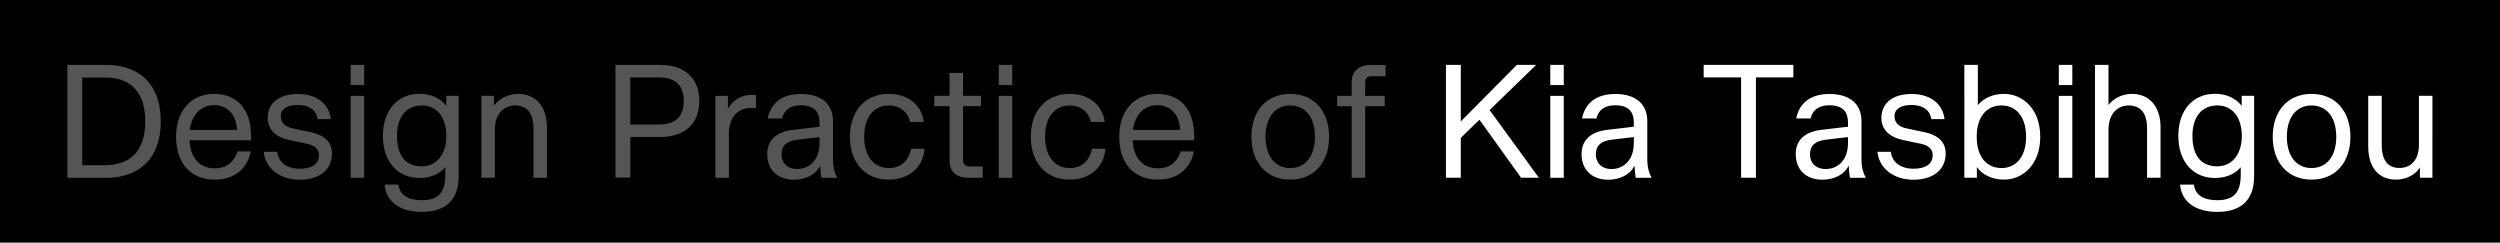 <?xml version="1.0" encoding="utf-8"?>
<!-- Generator: Adobe Illustrator 28.0.0, SVG Export Plug-In . SVG Version: 6.00 Build 0)  -->
<svg version="1.1" id="Layer_1" xmlns="http://www.w3.org/2000/svg" xmlns:xlink="http://www.w3.org/1999/xlink" x="0px" y="0px"
	 viewBox="0 0 261.23 25.35" style="enable-background:new 0 0 261.23 25.35;" xml:space="preserve">
<style type="text/css">
	.st0{fill:#555555;}
</style>
<g>
	<path d="M261.23,25.35H0V0h261.23V25.35z M231.43,9.8
		C229.25,9.8,227.62,11.4,227.62,14.2c0,2.8,1.64,4.399,3.81,4.399
		c1.09,0,2.1-0.37,2.71-1.13V18.24c0,1.82-0.66,2.68-2.46,2.68
		c-1.32-0-2.31-0.48-2.43-1.63h-1.45
		c0.15,1.84,1.68,2.85,3.87,2.85c2.49,0,3.87-1.2,3.87-3.76v-8.37
		h-1.3v1.05C233.6,10.22,232.58,9.8,231.43,9.8z M168.78,9.82
		c-2.11,0-3.18,1.08-3.47,2.56h1.5C167.04,11.45,167.72,11,168.78,11
		c1.45,0,1.94,0.75,1.94,1.79V13.24l-2.71,0.319
		c-1.66,0.18-2.75,0.97-2.75,2.54c0,1.7,1.15,2.681,2.78,2.681
		c1.2,0,2.31-0.521,2.75-1.48c0.03,0.49,0.08,0.99,0.13,1.28h1.63V18.51
		c-0.254-0.464-0.385-0.981-0.414-1.578l-0.006-0.252v-4.029
		C172.13,10.981,171.05,9.82,168.78,9.82z M191.16,9.82
		c-2.11,0-3.18,1.08-3.47,2.56h1.5C189.42,11.45,190.1,11,191.16,11
		c1.45,0,1.94,0.75,1.94,1.79V13.24l-2.71,0.319c-1.66,0.18-2.75,0.97-2.75,2.54
		c0,1.7,1.15,2.681,2.78,2.681c1.2,0,2.31-0.521,2.75-1.48
		c0.03,0.49,0.08,0.99,0.13,1.28h1.63V18.51
		c-0.254-0.464-0.385-0.981-0.413-1.578l-0.007-0.252v-4.029
		C194.51,10.98,193.43,9.82,191.16,9.82z M199.74,9.82
		c-1.9,0-3.15,0.91-3.15,2.51c0,1.21,0.86,2,2.21,2.29l1.9,0.399
		c0.81,0.17,1.25,0.561,1.25,1.181c0,0.96-0.76,1.43-1.99,1.43
		c-1.34,0-2.25-0.64-2.38-1.769h-1.38L196.18,15.87
		c0.17,1.73,1.7,2.91,3.76,2.91c2.06-0,3.369-1.05,3.37-2.75
		c0-1.24-0.87-1.931-2.22-2.221l-1.9-0.399
		c-0.81-0.17-1.23-0.61-1.23-1.28c0-0.72,0.67-1.16,1.74-1.16
		c1.07,0,1.94,0.401,2.11,1.481h1.38
		C202.99,10.78,201.64,9.82,199.74,9.82z M205.26,18.57h1.31v-1.11
		c0.55,0.79,1.6,1.31,2.81,1.31c2.02,0,3.81-1.6,3.81-4.48
		s-1.79-4.48-3.81-4.48c-1.14,0-2.14,0.461-2.71,1.181V6.78h-1.41
		V18.57z M241.54,9.81c-2.49,0-4.06,1.8-4.06,4.48
		s1.57,4.48,4.06,4.48c2.49,0,4.06-1.8,4.06-4.48
		S244.03,9.81,241.54,9.81z M247.46,10.01v5.271
		c0,2.4,1.24,3.489,2.91,3.489c0.94,0,2-0.439,2.49-1.279v1.08h1.31V10.01
		h-1.41v5.101c0,1.61-0.84,2.439-2.04,2.439
		c-1.09-0-1.85-0.65-1.85-2.439V10.01H247.46z M161.99,18.58h1.41
		v-8.561h-1.41V18.58z M215.13,18.58h1.41v-8.561h-1.41V18.58z M151.09,18.57
		h1.55v-4.16l1.95-1.9l4.35,6.06h1.86L155.65,11.5l4.87-4.72H158.5
		l-5.86,5.91v-5.91h-1.55V18.57z M178.021,8.09h3.909v10.48h1.55V8.09h3.91
		V6.78h-9.369V8.09z M218.91,18.57h1.41v-5.02
		c0-1.67,0.95-2.53,2.11-2.53c1.16,0,1.92,0.71,1.92,2.36v5.19h1.41
		v-5.27c0-2.24-1.24-3.49-2.98-3.49c-0.94,0-1.9,0.42-2.46,1.16V6.78
		h-1.41V18.57z M170.72,14.93c0,1.92-1.17,2.73-2.32,2.731
		c-1.06,0-1.65-0.661-1.65-1.521c0-0.94,0.55-1.42,1.7-1.55l2.27-0.269
		V14.93z M193.1,14.93c0,1.92-1.17,2.73-2.32,2.731
		c-1.06,0-1.65-0.661-1.65-1.521c0-0.94,0.55-1.42,1.7-1.55l2.27-0.269
		V14.93z M209.13,11.019c1.52,0,2.58,1.161,2.58,3.271
		s-1.06,3.27-2.58,3.27c-1.52-0-2.58-1.16-2.58-3.27
		C206.55,12.18,207.61,11.02,209.13,11.019z M241.54,11.019
		c1.52,0,2.58,1.161,2.58,3.271c0,2.11-1.06,3.27-2.58,3.27
		c-1.52,0-2.58-1.16-2.58-3.27S240.02,11.019,241.54,11.019z M231.67,11.019
		c1.69,0,2.58,1.341,2.58,3.181c0,1.83-0.93,3.18-2.58,3.18
		c-1.65-0-2.58-1.11-2.58-3.18
		C229.09,12.13,230.15,11.02,231.67,11.019z M234.23,10.01h0.01V10L234.23,10.01z
		 M161.99,8.89h1.41V6.78h-1.41V8.89z M215.13,8.89h1.41V6.78h-1.41
		V8.89z"/>
	<path class="st0" d="M11.07,6.78c3.54,0,5.73,2.06,5.73,5.9
		s-2.19,5.9-5.73,5.9H7.04V6.78H11.07z M10.97,17.26
		c2.86,0,4.21-1.72,4.21-4.58s-1.35-4.58-4.21-4.58H8.59v9.16H10.97z"/>
	<path class="st0" d="M26.23,14.66h-6.43c0.1,1.8,1.01,2.93,2.66,2.93
		c1.4,0,2.12-0.94,2.36-1.77h1.38c-0.25,1.5-1.47,2.95-3.74,2.95
		c-2.61,0-4.06-1.77-4.06-4.48s1.57-4.48,3.96-4.48
		s3.87,1.57,3.87,4.41V14.66z M19.83,13.58h4.94
		c-0.08-1.48-0.88-2.59-2.41-2.59
		C21.06,10.99,20.05,11.93,19.83,13.58z"/>
	<path class="st0" d="M27.58,15.86h1.38c0.13,1.13,1.04,1.77,2.38,1.77
		c1.23,0,1.99-0.47,1.99-1.43c0-0.62-0.44-1.01-1.25-1.18l-1.9-0.4
		c-1.35-0.29-2.21-1.08-2.21-2.29c0-1.6,1.25-2.51,3.15-2.51
		s3.25,0.96,3.45,2.63h-1.38c-0.17-1.08-1.04-1.48-2.11-1.48
		c-1.07,0-1.74,0.44-1.74,1.16c0,0.67,0.42,1.11,1.23,1.28l1.9,0.4
		c1.35,0.29,2.22,0.98,2.22,2.22c0,1.7-1.31,2.75-3.37,2.75
		s-3.59-1.18-3.76-2.91L27.58,15.86z"/>
	<path class="st0" d="M36.64,8.89V6.78h1.41v2.11H36.64z M36.64,18.58v-8.56
		h1.41v8.56H36.64z"/>
	<path class="st0" d="M46.62,10.01h1.31v8.37c0,2.56-1.38,3.76-3.87,3.76
		c-2.19,0-3.72-1.01-3.87-2.85h1.45c0.12,1.15,1.11,1.63,2.43,1.63
		c1.8,0,2.46-0.86,2.46-2.68v-0.77c-0.61,0.76-1.62,1.13-2.71,1.13
		c-2.17,0-3.81-1.6-3.81-4.4s1.63-4.4,3.81-4.4
		c1.15,0,2.17,0.42,2.81,1.26V10L46.62,10.01z M46.64,14.2
		c0-1.84-0.89-3.18-2.58-3.18c-1.52,0-2.58,1.11-2.58,3.18
		s0.93,3.18,2.58,3.18C45.71,17.38,46.64,16.03,46.64,14.2z"/>
	<path class="st0" d="M57.15,13.3v5.27h-1.41v-5.19c0-1.65-0.76-2.36-1.92-2.36
		s-2.11,0.86-2.11,2.53v5.02h-1.41v-8.56h1.31V11.04
		c0.59-0.79,1.58-1.23,2.56-1.23C55.91,9.81,57.15,11.06,57.15,13.3z"/>
	<path class="st0" d="M68.99,6.78c2.39,0,4.08,1.25,4.08,3.77
		s-1.68,3.77-4.08,3.77h-3.13v4.24h-1.55V6.78H68.99z M68.84,13.01
		c1.85,0,2.61-0.94,2.61-2.46s-0.76-2.46-2.61-2.46h-2.98v4.92H68.84z"/>
	<path class="st0" d="M78.99,9.95v1.35c-0.13-0.02-0.3-0.03-0.47-0.03
		c-1.43,0-2.36,0.98-2.36,2.75v4.56H74.75v-8.56h1.31v1.36
		c0.61-1.11,1.65-1.47,2.51-1.47c0.2,0,0.34,0.02,0.42,0.03V9.95z"/>
	<path class="st0" d="M87.04,16.67c0,0.71,0.13,1.31,0.42,1.84v0.07h-1.63
		c-0.05-0.29-0.1-0.79-0.13-1.28c-0.44,0.96-1.55,1.48-2.75,1.48
		c-1.63,0-2.78-0.98-2.78-2.68c0-1.57,1.09-2.36,2.75-2.54l2.71-0.32V12.79
		c0-1.04-0.49-1.79-1.94-1.79c-1.06,0-1.74,0.45-1.97,1.38h-1.5
		c0.29-1.48,1.36-2.56,3.47-2.56c2.27,0,3.35,1.16,3.35,2.83v4.03
		V16.67z M85.63,14.93v-0.61l-2.27,0.27
		c-1.15,0.13-1.7,0.61-1.7,1.55c0,0.86,0.59,1.52,1.65,1.52
		C84.46,17.66,85.63,16.85,85.63,14.93z"/>
	<path class="st0" d="M88.81,14.29c0-2.68,1.57-4.48,4.06-4.48
		c2.06,0,3.45,1.21,3.66,2.93h-1.43c-0.29-1.18-1.2-1.72-2.22-1.72
		c-1.52,0-2.58,1.16-2.58,3.27s1.06,3.27,2.58,3.27
		c1.18,0,2.07-0.69,2.32-2.02h1.41c-0.13,1.87-1.57,3.23-3.74,3.23
		C90.38,18.77,88.81,16.97,88.81,14.29z"/>
	<path class="st0" d="M102.68,17.39v1.18h-1.52c-1.25,0-1.94-0.64-1.94-1.77v-5.71
		h-1.6v-1.08h1.6V7.62h1.41v2.39H102.5v1.08h-1.87v5.59
		c0,0.49,0.22,0.71,0.67,0.71h1.36H102.68z"/>
	<path class="st0" d="M104.36,8.89V6.78h1.41v2.11H104.36z M104.36,18.58v-8.56
		h1.41v8.56H104.36z"/>
	<path class="st0" d="M107.71,14.29c0-2.68,1.57-4.48,4.06-4.48
		c2.06,0,3.45,1.21,3.66,2.93H114c-0.29-1.18-1.2-1.72-2.22-1.72
		c-1.52,0-2.58,1.16-2.58,3.27s1.06,3.27,2.58,3.27
		c1.18,0,2.07-0.69,2.32-2.02h1.41c-0.13,1.87-1.57,3.23-3.74,3.23
		C109.28,18.77,107.71,16.97,107.71,14.29z"/>
	<path class="st0" d="M124.78,14.66h-6.43c0.1,1.8,1.01,2.93,2.66,2.93
		c1.4,0,2.12-0.94,2.36-1.77H124.75c-0.25,1.5-1.47,2.95-3.74,2.95
		c-2.61,0-4.06-1.77-4.06-4.48s1.57-4.48,3.96-4.48
		c2.39,0,3.87,1.57,3.87,4.41V14.66z M118.38,13.58h4.94
		c-0.08-1.48-0.88-2.59-2.41-2.59
		C119.61,10.99,118.6,11.93,118.38,13.58z"/>
	<path class="st0" d="M130.76,14.29c0-2.68,1.57-4.48,4.06-4.48
		c2.49,0,4.06,1.8,4.06,4.48s-1.57,4.48-4.06,4.48
		C132.33,18.77,130.76,16.97,130.76,14.29z M137.4,14.29
		c0-2.11-1.06-3.27-2.58-3.27c-1.52,0-2.58,1.16-2.58,3.27
		s1.06,3.27,2.58,3.27C136.34,17.56,137.4,16.4,137.4,14.29z"/>
	<path class="st0" d="M143.32,7.96c-0.45,0-0.67,0.22-0.67,0.71v1.35h2.04v1.08h-2.04
		v7.48h-1.41v-7.48h-1.52v-1.08h1.52V8.59C141.24,7.46,141.98,6.79,143.23,6.79
		h1.55v1.18h-1.45L143.32,7.96z"/>
</g>
</svg>
